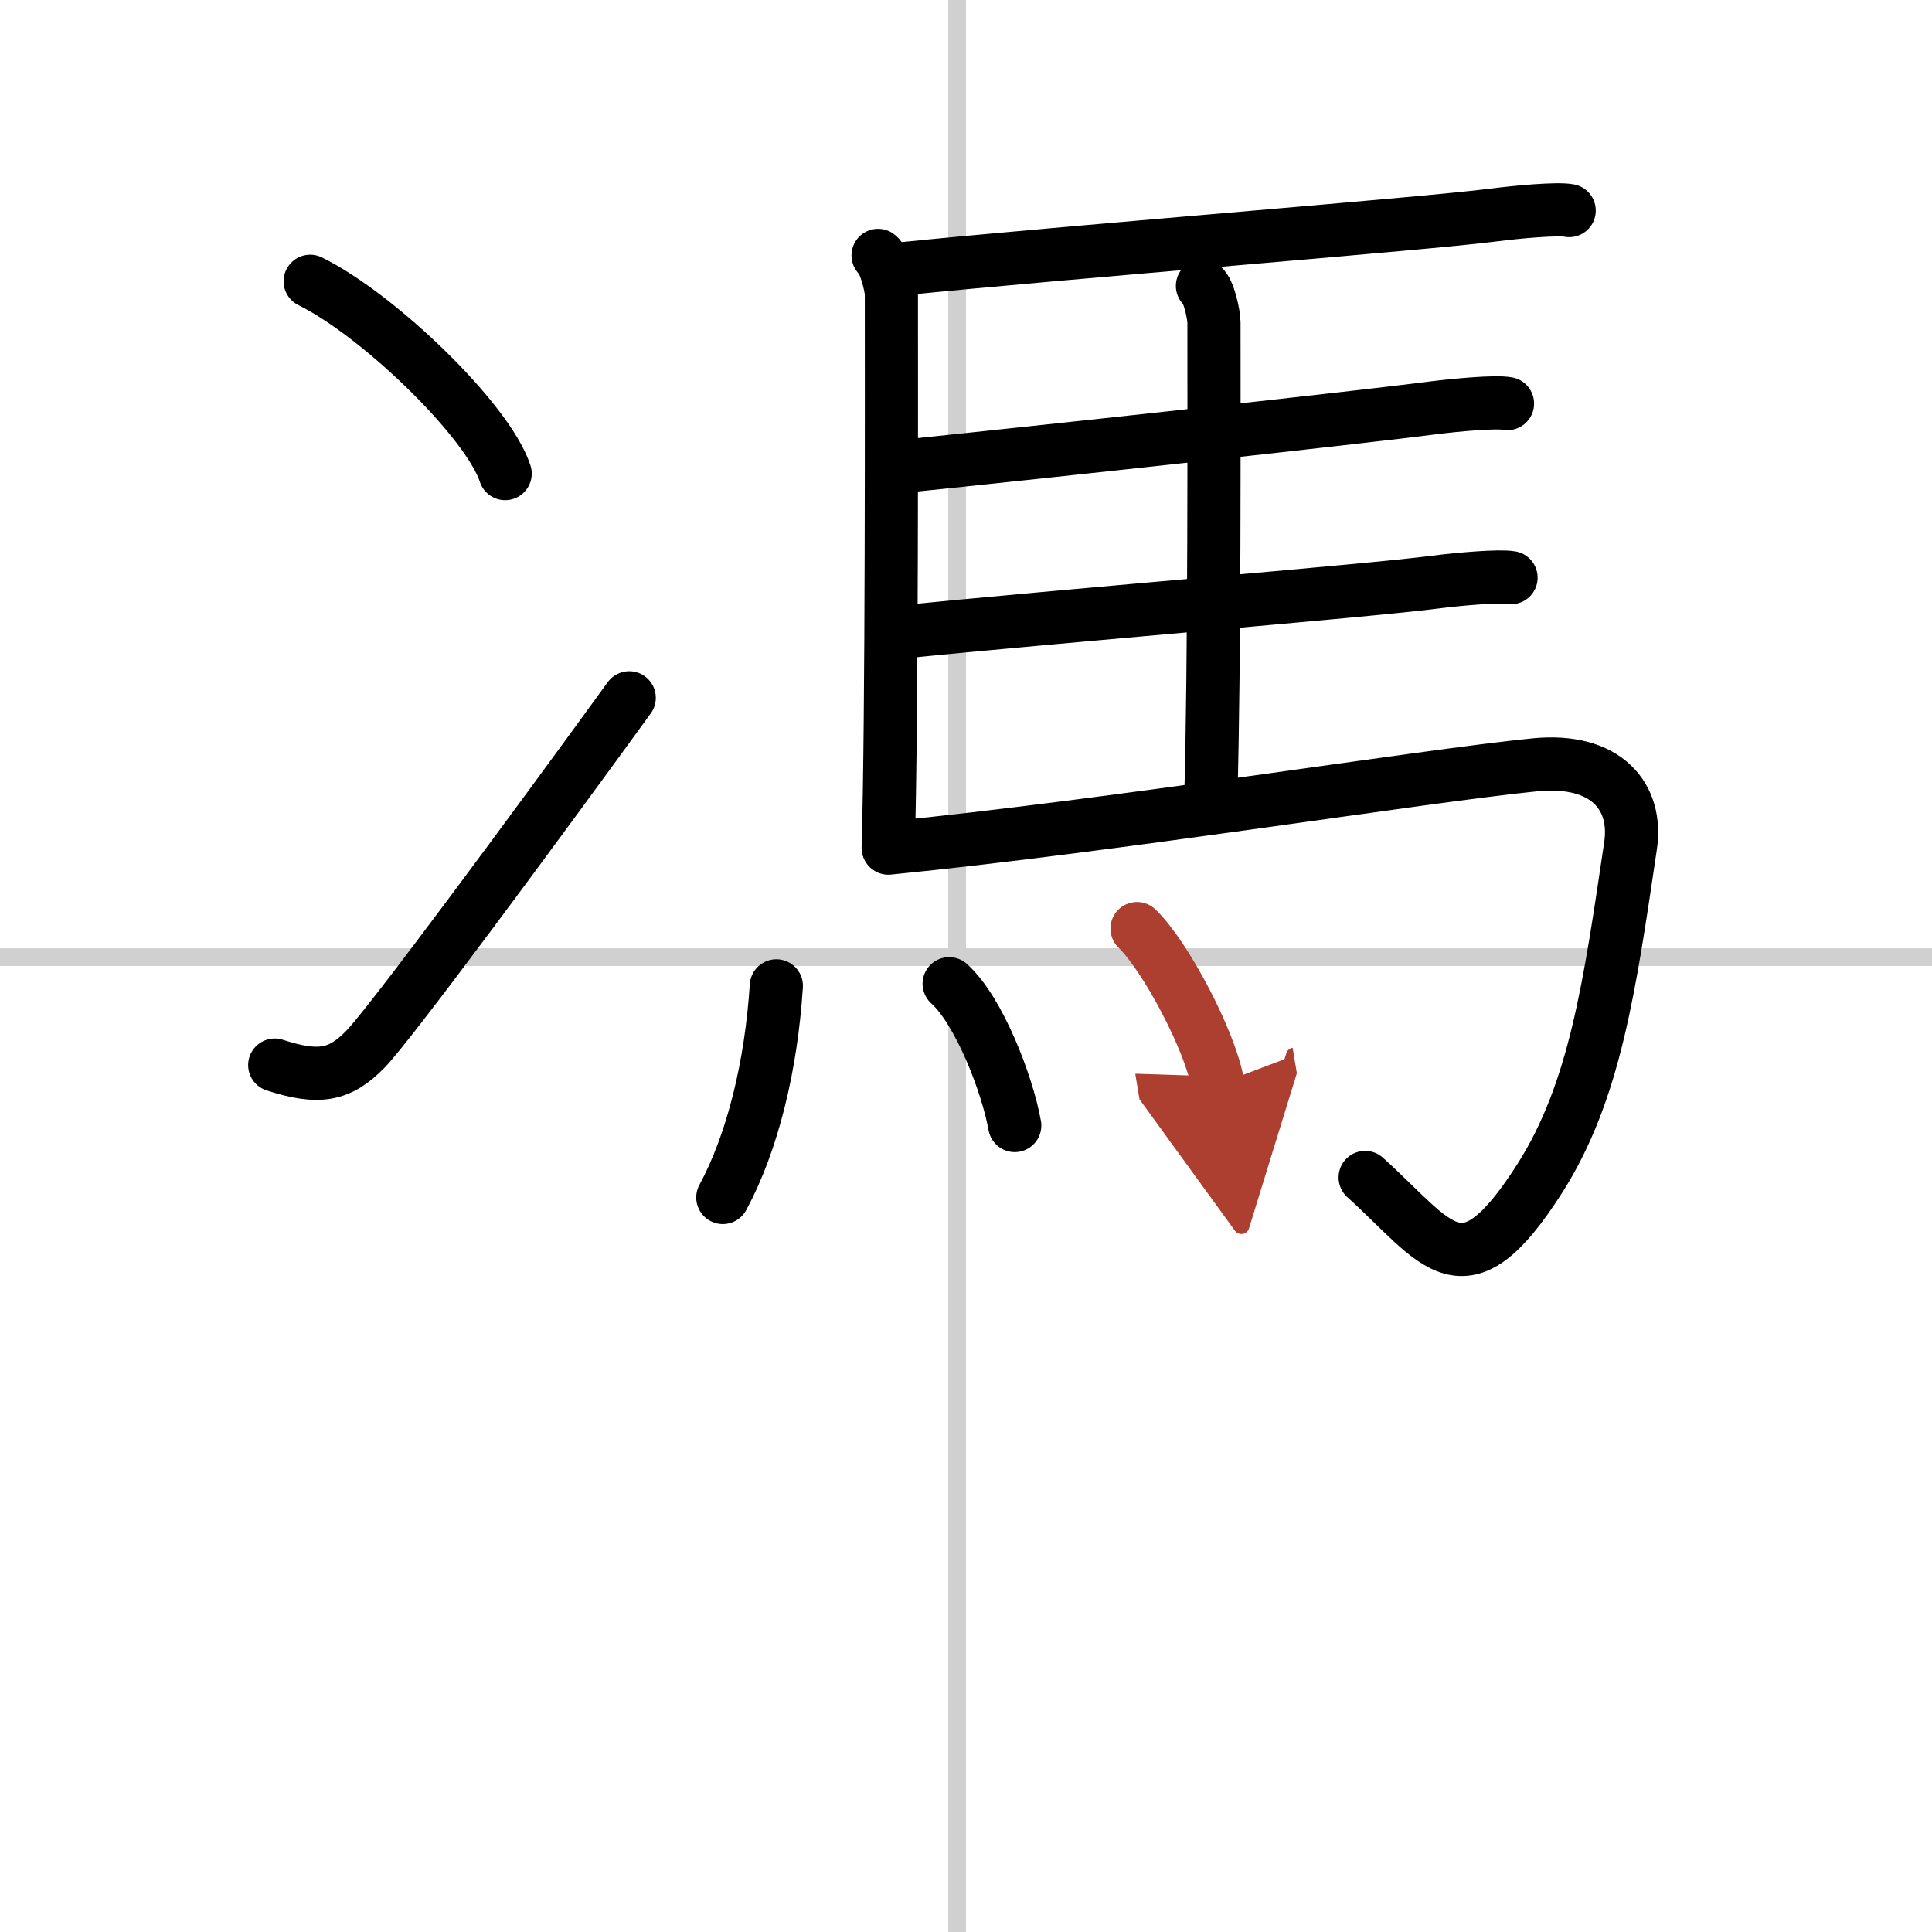 <svg width="400" height="400" viewBox="0 0 109 109" xmlns="http://www.w3.org/2000/svg"><defs><marker id="a" markerWidth="4" orient="auto" refX="1" refY="5" viewBox="0 0 10 10"><polyline points="0 0 10 5 0 10 1 5" fill="#ad3f31" stroke="#ad3f31"/></marker></defs><g fill="none" stroke="#000" stroke-linecap="round" stroke-linejoin="round" stroke-width="3"><rect width="100%" height="100%" fill="#fff" stroke="#fff"/><line x1="54" x2="54" y2="109" stroke="#d0d0d0" stroke-width="1"/><line x2="109" y1="54" y2="54" stroke="#d0d0d0" stroke-width="1"/><path d="m17.5 15.87c3.88 1.91 10.03 7.87 11 10.85"/><path d="m15.5 60.09c2.5 0.81 3.68 0.59 5.14-0.92 1.42-1.47 9.44-12.33 14.86-19.8"/><path d="m49.54 14.41c0.36 0.26 0.75 1.73 0.75 2.19 0 4.65 0.04 23.88-0.18 31.21"/><path d="m50.84 15.17c8.88-0.91 29.62-2.54 33.43-3.04 1.33-0.17 3.59-0.38 4.26-0.25"/><path d="m67.84 16.13c0.36 0.26 0.65 1.63 0.65 2.08 0 4.65 0.04 19.48-0.18 26.81"/><path d="m50.45 26.36c8.88-0.91 26.53-2.84 30.34-3.34 1.33-0.17 3.59-0.38 4.26-0.25"/><path d="m50.65 35.68c8.88-0.91 26.53-2.34 30.34-2.84 1.33-0.17 3.59-0.37 4.26-0.25"/><path d="m50.12 47.85c12.63-1.25 30.24-4.08 36.47-4.7 4.05-0.4 5.82 1.81 5.4 4.58-1.17 7.87-1.99 13.83-5.11 18.74-4.35 6.83-5.74 3.68-9.86-0.04"/><path d="m43.8 55.62c-0.29 4.5-1.33 8.81-3.02 11.94"/><path d="m53.55 55.5c1.68 1.51 3.28 5.65 3.7 8"/><path d="m64.15 52.39c1.61 1.55 4.16 6.38 4.56 8.79" marker-end="url(#a)" stroke="#ad3f31"/></g></svg>
